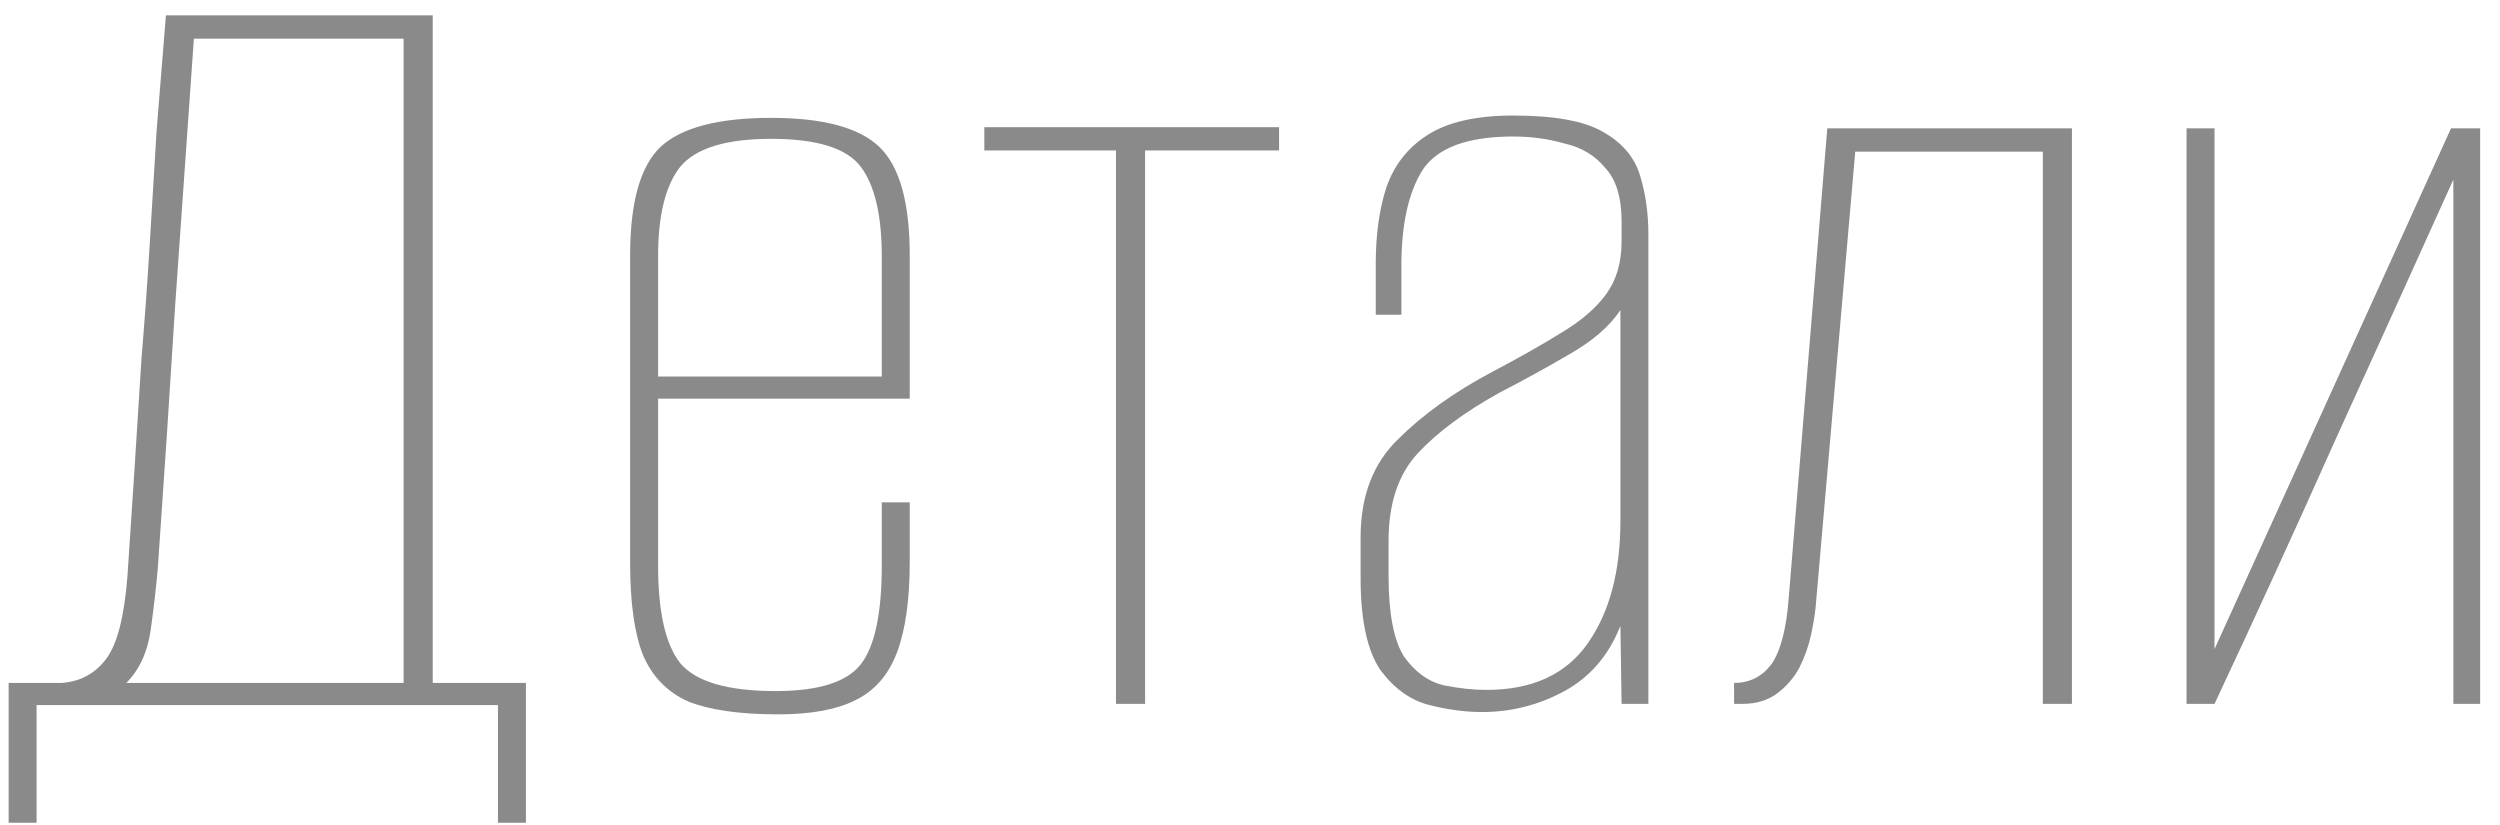 <?xml version="1.0" encoding="UTF-8"?> <svg xmlns="http://www.w3.org/2000/svg" width="103" height="34" viewBox="0 0 103 34" fill="none"><path d="M0.356 33.896V28.136H2.564C3.332 28.072 3.94 27.736 4.388 27.128C4.836 26.52 5.124 25.384 5.252 23.72C5.348 22.312 5.444 20.856 5.54 19.352C5.636 17.848 5.732 16.328 5.828 14.792C5.956 13.256 6.068 11.704 6.164 10.136C6.26 8.568 6.356 6.984 6.452 5.384C6.58 3.784 6.708 2.2 6.836 0.632H17.828V28.136H21.668V33.896H20.516V29.048H1.508V33.896H0.356ZM5.204 28.136H16.628V1.592H7.988C7.732 5.272 7.476 8.92 7.22 12.536C6.996 16.152 6.756 19.784 6.5 23.432C6.436 24.168 6.34 25 6.212 25.928C6.084 26.856 5.748 27.592 5.204 28.136ZM32.057 29.432C30.489 29.432 29.257 29.256 28.361 28.904C27.497 28.52 26.873 27.88 26.489 26.984C26.137 26.088 25.961 24.824 25.961 23.192V10.52C25.961 8.344 26.377 6.856 27.209 6.056C28.073 5.256 29.593 4.856 31.769 4.856C33.913 4.856 35.401 5.256 36.233 6.056C37.065 6.856 37.481 8.344 37.481 10.52V16.424H27.113V23.288C27.113 25.208 27.417 26.552 28.025 27.32C28.665 28.088 29.977 28.472 31.961 28.472C33.721 28.472 34.889 28.104 35.465 27.368C36.041 26.632 36.329 25.272 36.329 23.288V20.696H37.481V23.144C37.481 24.712 37.305 25.96 36.953 26.888C36.601 27.816 36.025 28.472 35.225 28.856C34.457 29.24 33.401 29.432 32.057 29.432ZM27.113 15.512H36.329V10.568C36.329 8.872 36.041 7.64 35.465 6.872C34.889 6.104 33.657 5.72 31.769 5.72C29.913 5.72 28.665 6.104 28.025 6.872C27.417 7.64 27.113 8.872 27.113 10.568V15.512ZM45.978 29V6.2H40.554V5.24H52.698V6.2H47.178V29H45.978ZM61.049 29.336C60.377 29.336 59.657 29.24 58.889 29.048C58.121 28.856 57.449 28.376 56.873 27.608C56.329 26.808 56.057 25.544 56.057 23.816V22.136C56.057 20.44 56.569 19.096 57.593 18.104C58.617 17.08 59.913 16.152 61.481 15.32C62.633 14.712 63.593 14.168 64.361 13.688C65.161 13.208 65.769 12.68 66.185 12.104C66.601 11.528 66.809 10.808 66.809 9.944V9.128C66.809 8.136 66.585 7.4 66.137 6.92C65.721 6.408 65.161 6.072 64.457 5.912C63.785 5.72 63.081 5.624 62.345 5.624C60.457 5.624 59.209 6.088 58.601 7.016C58.025 7.944 57.737 9.256 57.737 10.952V12.968H56.681V10.856C56.681 9.672 56.825 8.632 57.113 7.736C57.433 6.808 57.993 6.088 58.793 5.576C59.625 5.032 60.809 4.76 62.345 4.76C64.041 4.76 65.273 4.984 66.041 5.432C66.841 5.88 67.353 6.488 67.577 7.256C67.801 7.992 67.913 8.792 67.913 9.656V29H66.809L66.761 25.784C66.281 27 65.513 27.896 64.457 28.472C63.401 29.048 62.265 29.336 61.049 29.336ZM61.241 28.424C63.129 28.424 64.521 27.784 65.417 26.504C66.313 25.224 66.761 23.544 66.761 21.464V12.776C66.313 13.448 65.609 14.056 64.649 14.6C63.721 15.144 62.761 15.672 61.769 16.184C60.329 16.984 59.209 17.816 58.409 18.68C57.609 19.544 57.209 20.744 57.209 22.28V23.72C57.209 25.256 57.417 26.36 57.833 27.032C58.281 27.672 58.825 28.072 59.465 28.232C60.105 28.36 60.697 28.424 61.241 28.424ZM71.444 29V28.136C72.084 28.136 72.596 27.88 72.98 27.368C73.364 26.824 73.604 25.896 73.7 24.584L75.284 5.288H85.364V29H84.164V6.248H76.436L74.804 25.016C74.772 25.336 74.708 25.72 74.612 26.168C74.516 26.616 74.356 27.064 74.132 27.512C73.908 27.928 73.604 28.28 73.22 28.568C72.836 28.856 72.356 29 71.78 29H71.444ZM90.086 29V5.288H91.238V26.744L100.982 5.288H102.182V29H101.078V7.4C99.446 11.016 97.814 14.616 96.182 18.2C94.582 21.784 92.934 25.384 91.238 29H90.086Z" fill="#8A8A8A"></path></svg> 